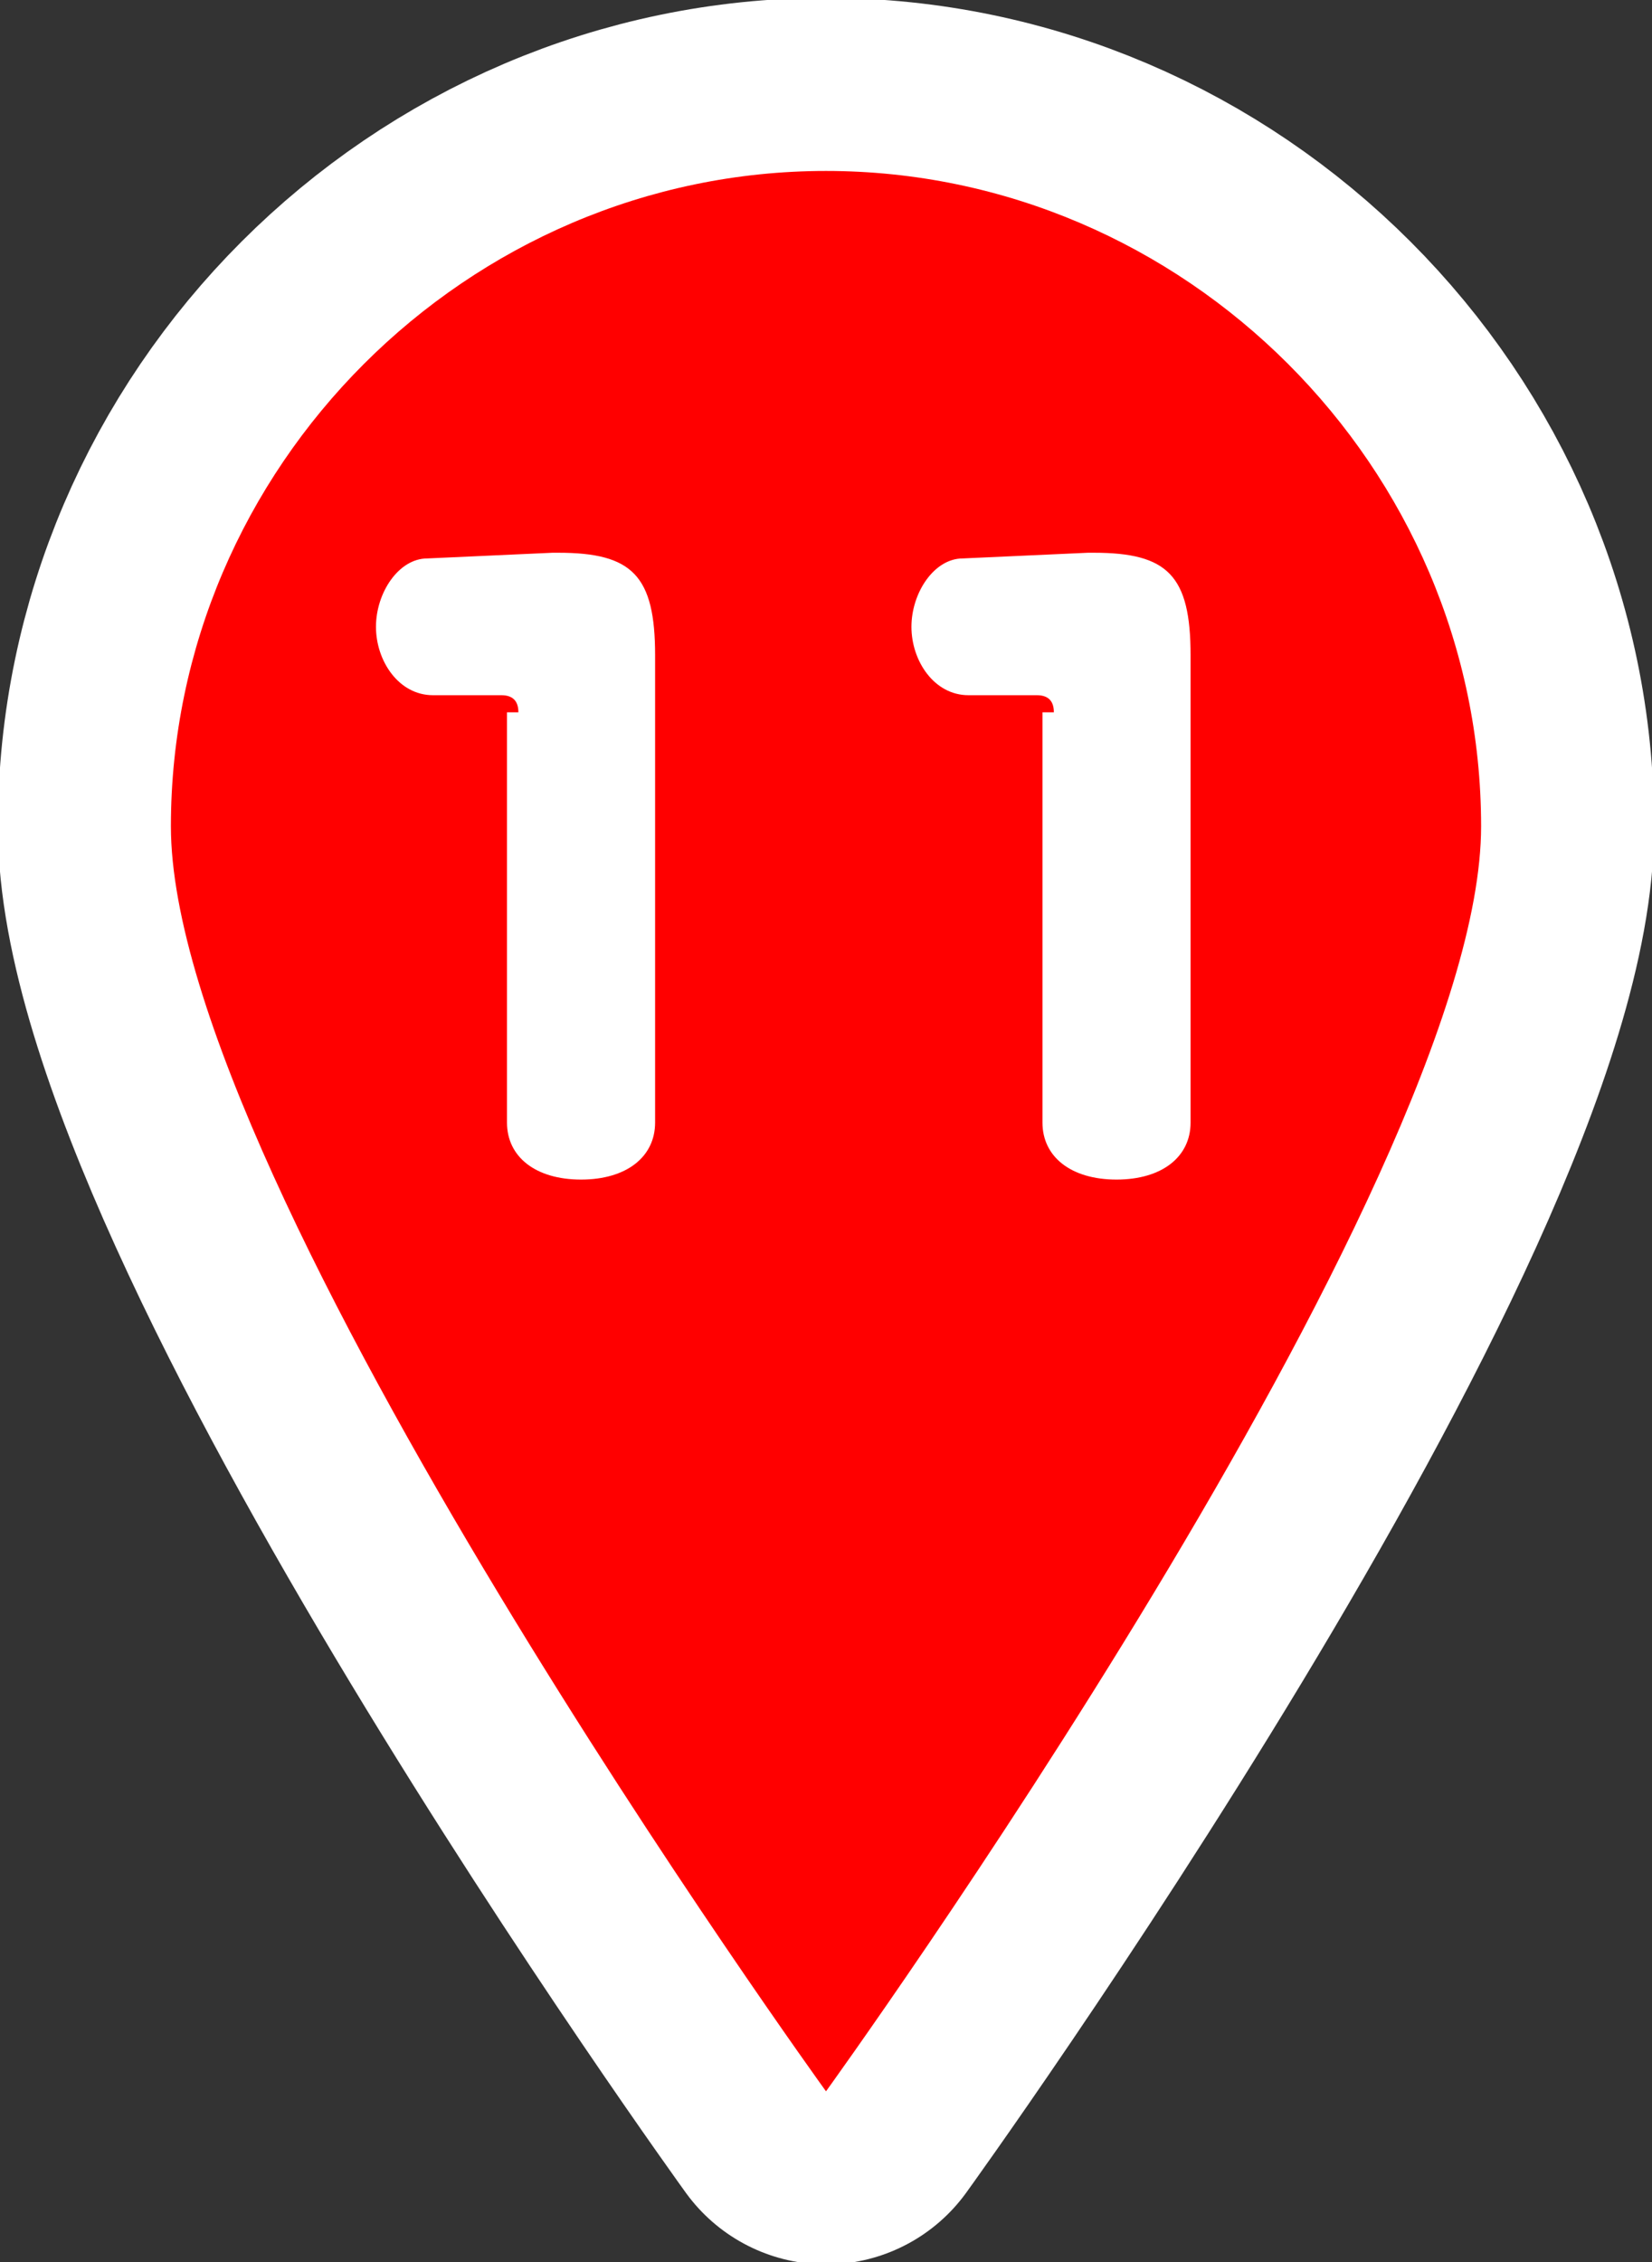 <?xml version="1.0" encoding="utf-8"?>
<!-- Generator: Adobe Illustrator 25.0.1, SVG Export Plug-In . SVG Version: 6.00 Build 0)  -->
<svg version="1.1" id="レイヤー_1" xmlns="http://www.w3.org/2000/svg" xmlns:xlink="http://www.w3.org/1999/xlink" x="0px"
	 y="0px" viewBox="0 0 29 39.7" style="enable-background:new 0 0 29 39.7;" xml:space="preserve">
<rect x="0" y="0" width="29" height="39.7" fill="#333333" stroke="none"/>
<style type="text/css">
	.st0{fill:#FFFFFF;stroke:#FFFFFF;stroke-width:6.074;stroke-linecap:round;stroke-linejoin:round;stroke-miterlimit:10;}
	.st1{fill:#FF0000;}
	.st2{fill:#FFFFFF;}
</style>
<g>
	<path class="st0" d="M14.5,3C8.2,3,3,8.2,3,14.5s11.5,22.2,11.5,22.2S26,20.8,26,14.5S20.8,3,14.5,3z"/>
	<path class="st1" d="M14.5,3C8.2,3,3,8.2,3,14.5s11.5,22.2,11.5,22.2S26,20.8,26,14.5S20.8,3,14.5,3z"/>
</g>
<g>
	<g>
		<path class="st2" d="M9.1,12.5c0-0.2-0.1-0.3-0.3-0.3l-1.2,0c-0.6,0-1-0.6-1-1.2c0-0.6,0.4-1.2,0.9-1.2l2.2-0.1c0,0,0.1,0,0.1,0
			c1.3,0,1.7,0.4,1.7,1.8v8.2c0,0.6-0.5,1-1.3,1c-0.8,0-1.3-0.4-1.3-1V12.5z"/>
		<path class="st2" d="M18.5,12.5c0-0.2-0.1-0.3-0.3-0.3l-1.2,0c-0.6,0-1-0.6-1-1.2c0-0.6,0.4-1.2,0.9-1.2l2.2-0.1c0,0,0.1,0,0.1,0
			c1.3,0,1.7,0.4,1.7,1.8v8.2c0,0.6-0.5,1-1.3,1c-0.8,0-1.3-0.4-1.3-1V12.5z"/>
	</g>
</g>
</svg>
